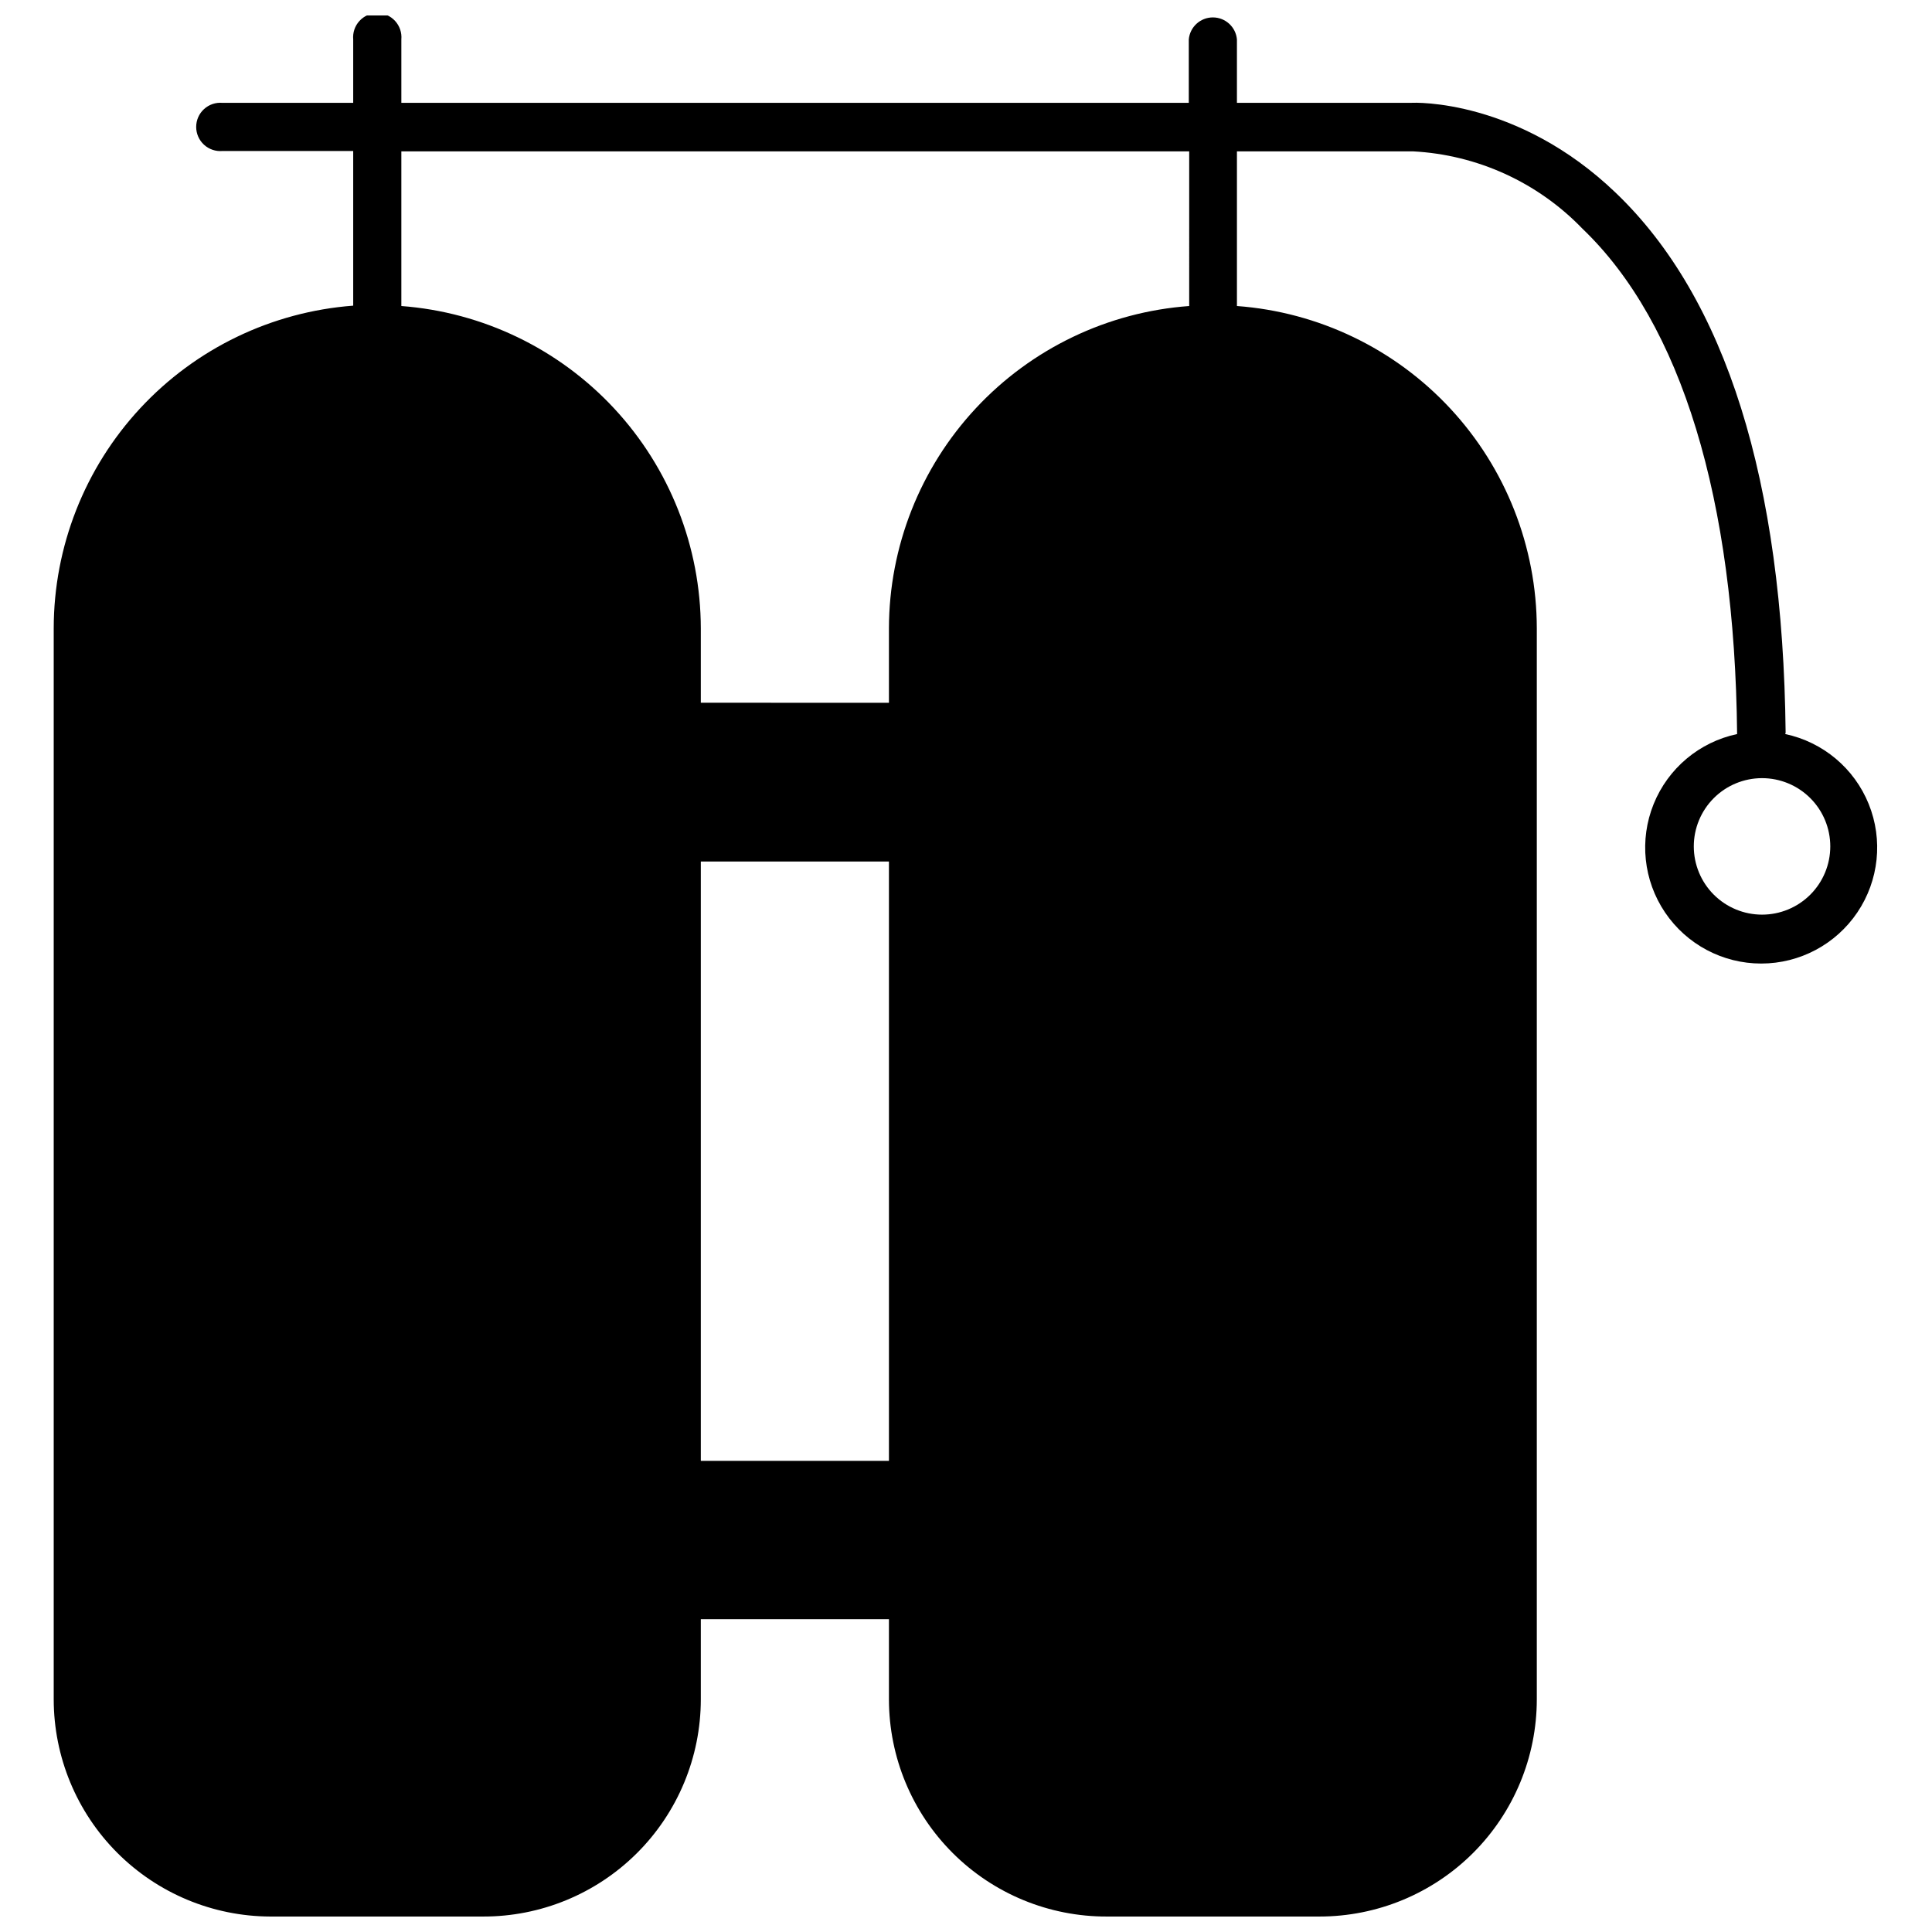 <?xml version="1.0" encoding="UTF-8"?>
<!-- Uploaded to: ICON Repo, www.iconrepo.com, Generator: ICON Repo Mixer Tools -->
<svg width="800px" height="800px" version="1.1" viewBox="144 144 512 512" xmlns="http://www.w3.org/2000/svg">
 <defs>
  <clipPath id="a">
   <path d="m158 148.09h484v503.81h-484z"/>
  </clipPath>
 </defs>
 <g clip-path="url(#a)">
  <path d="m617.21 338.13c-0.719-66.609-15.781-115.08-45.035-143.05-25.875-24.801-53.133-23.93-54.262-23.824h-46.113v-16.809c-0.293-3.301-3.062-5.832-6.379-5.832-3.312 0-6.082 2.531-6.379 5.832v16.809h-208.68v-16.809c0.16-1.789-0.441-3.566-1.652-4.891-1.215-1.328-2.93-2.086-4.727-2.086-1.801 0-3.516 0.758-4.727 2.086-1.215 1.324-1.812 3.102-1.652 4.891v16.809h-34.637c-1.793-0.16-3.566 0.438-4.894 1.652-1.328 1.211-2.082 2.926-2.082 4.727 0 1.797 0.754 3.512 2.082 4.727 1.328 1.211 3.102 1.812 4.894 1.652h34.637v40.988c-21.574 1.629-41.734 11.34-56.449 27.195-14.715 15.855-22.902 36.688-22.918 58.32v283.85-0.004c0.016 15.23 6.059 29.836 16.812 40.617 10.754 10.785 25.344 16.867 40.574 16.922h56.359c15.293 0.043 29.973-6 40.805-16.793 10.832-10.793 16.926-25.453 16.938-40.746v-21.262h49.855v21.312c0.027 15.285 6.125 29.93 16.957 40.711 10.832 10.785 25.504 16.82 40.785 16.777h56.359c15.266 0 29.906-6.059 40.707-16.848 10.797-10.789 16.871-25.426 16.883-40.691v-283.85c-0.031-21.637-8.238-42.461-22.977-58.301-14.734-15.84-34.914-25.523-56.492-27.113v-40.988h46.629c17.035 0.883 33.098 8.207 44.934 20.496 26.285 25.156 40.375 71.73 40.988 133.93v-0.004c-10 2.121-18.289 9.074-22.121 18.551-3.832 9.477-2.703 20.234 3.012 28.711 5.715 8.473 15.266 13.555 25.488 13.555s19.773-5.082 25.488-13.555c5.715-8.477 6.844-19.234 3.012-28.711-3.832-9.477-12.121-16.43-22.121-18.551zm-237.63 193.01h-49.855v-158.83h49.855zm79.57-306.04c-21.59 1.578-41.789 11.254-56.543 27.094-14.758 15.84-22.984 36.672-23.027 58.32v19.727l-49.855-0.004v-19.723c-0.043-21.617-8.238-42.418-22.949-58.254-14.715-15.836-34.863-25.535-56.414-27.16v-40.988h208.79zm151.81 161.29c-4.797 0-9.398-1.906-12.789-5.297s-5.297-7.992-5.297-12.789 1.906-9.398 5.297-12.789 7.992-5.297 12.789-5.297 9.398 1.906 12.789 5.297 5.297 7.992 5.297 12.789-1.906 9.398-5.297 12.789-7.992 5.297-12.789 5.297z"/>
 </g>
</svg>